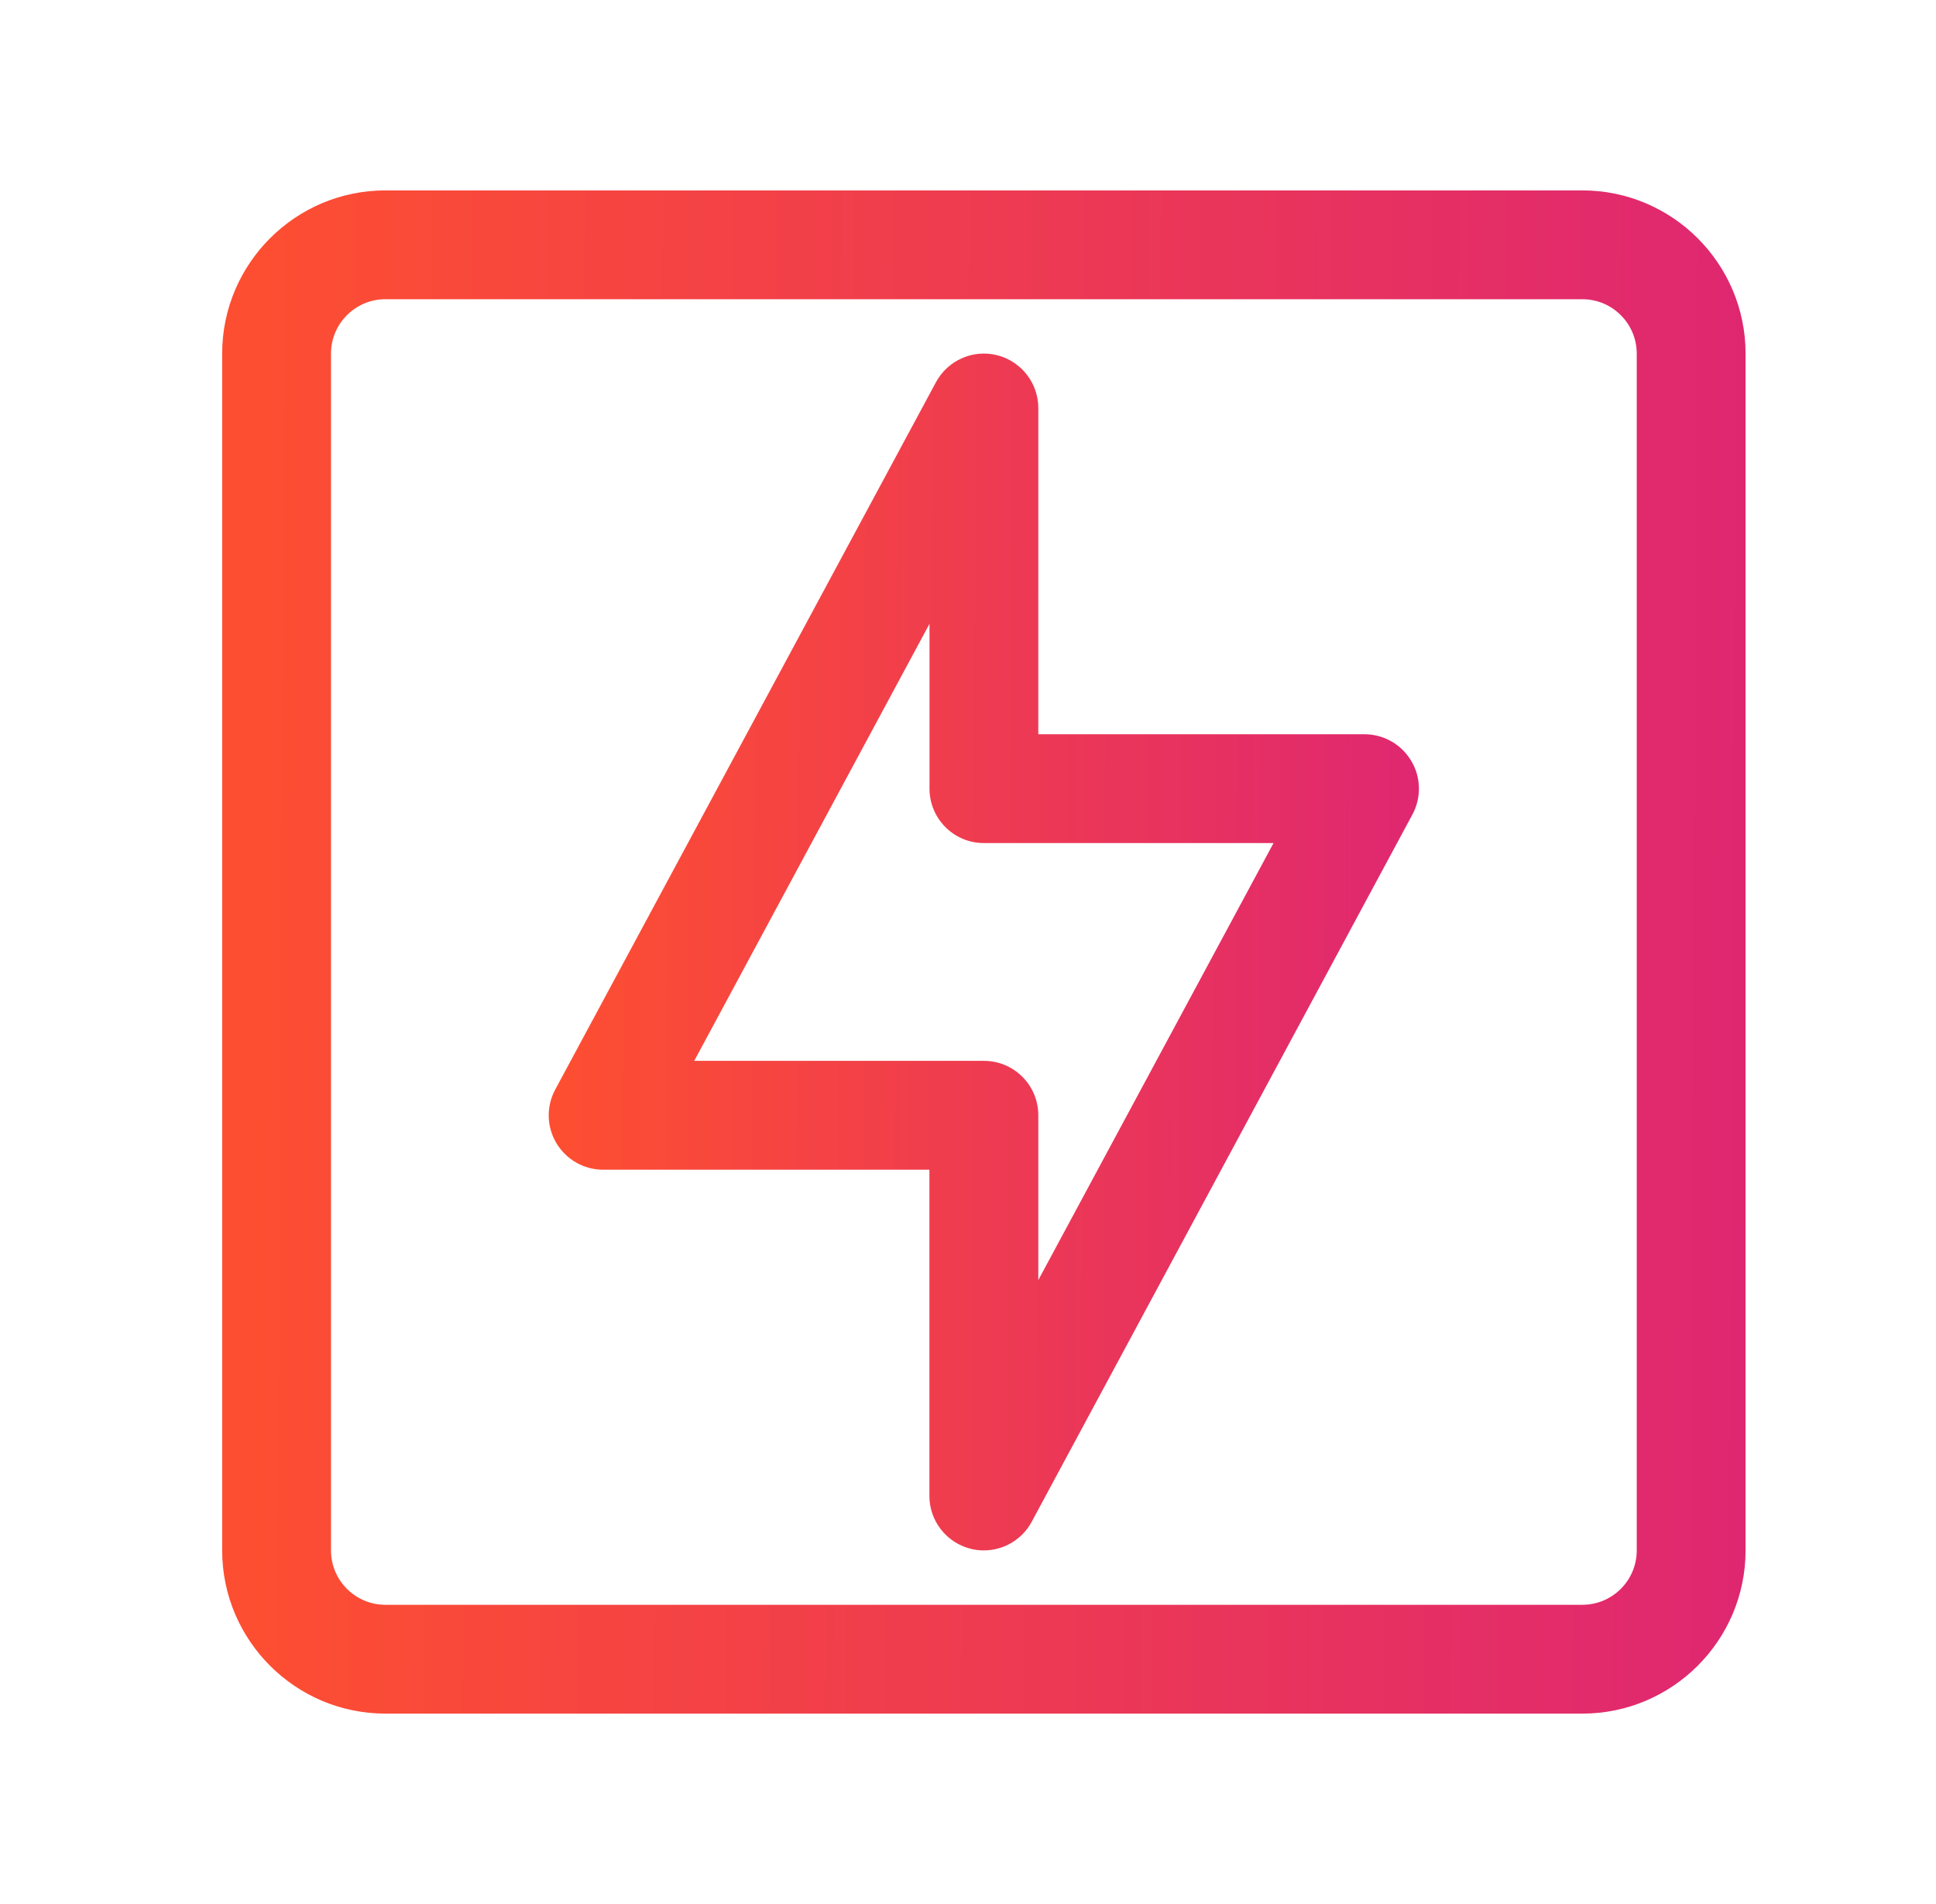 <?xml version="1.0" encoding="UTF-8"?> <svg xmlns="http://www.w3.org/2000/svg" width="61" height="60" viewBox="0 0 61 60" fill="none"><path d="M49.857 6H12.143C9.308 6 7 8.308 7 11.143V48.857C7 51.692 9.308 54 12.143 54H49.857C52.692 54 55 51.692 55 48.857V11.143C55 8.308 52.692 6 49.857 6ZM51.571 48.857C51.571 49.804 50.802 50.571 49.857 50.571H12.143C11.198 50.571 10.429 49.804 10.429 48.857V11.143C10.429 10.198 11.198 9.429 12.143 9.429H49.857C50.802 9.429 51.571 10.198 51.571 11.143V48.857Z" fill="url(#paint0_linear_3915_3363)"></path><path d="M42.996 23.138H32.715V12.857C32.715 12.073 32.179 11.387 31.419 11.194C30.662 11.001 29.863 11.353 29.49 12.045L17.494 34.335C17.207 34.866 17.222 35.509 17.533 36.026C17.844 36.544 18.401 36.861 19.003 36.861H29.284V47.143C29.284 47.927 29.82 48.613 30.581 48.805C30.72 48.842 30.859 48.857 30.999 48.857C31.618 48.857 32.203 48.52 32.507 47.955L44.503 25.667C44.79 25.135 44.775 24.492 44.464 23.974C44.154 23.455 43.596 23.138 42.994 23.138L42.996 23.138ZM32.715 40.339V35.144C32.715 34.197 31.948 33.43 31.001 33.43H21.874L29.287 19.658V24.852C29.287 25.8 30.054 26.567 31.001 26.567H40.127L32.715 40.339Z" fill="url(#paint1_linear_3915_3363)"></path><defs><linearGradient id="paint0_linear_3915_3363" x1="55.157" y1="35.28" x2="8.034" y2="35.016" gradientUnits="userSpaceOnUse"><stop stop-color="#DF2771"></stop><stop offset="1" stop-color="#FD4E32"></stop></linearGradient><linearGradient id="paint1_linear_3915_3363" x1="44.798" y1="34.148" x2="17.879" y2="34.038" gradientUnits="userSpaceOnUse"><stop stop-color="#DF2771"></stop><stop offset="1" stop-color="#FD4E32"></stop></linearGradient></defs></svg> 